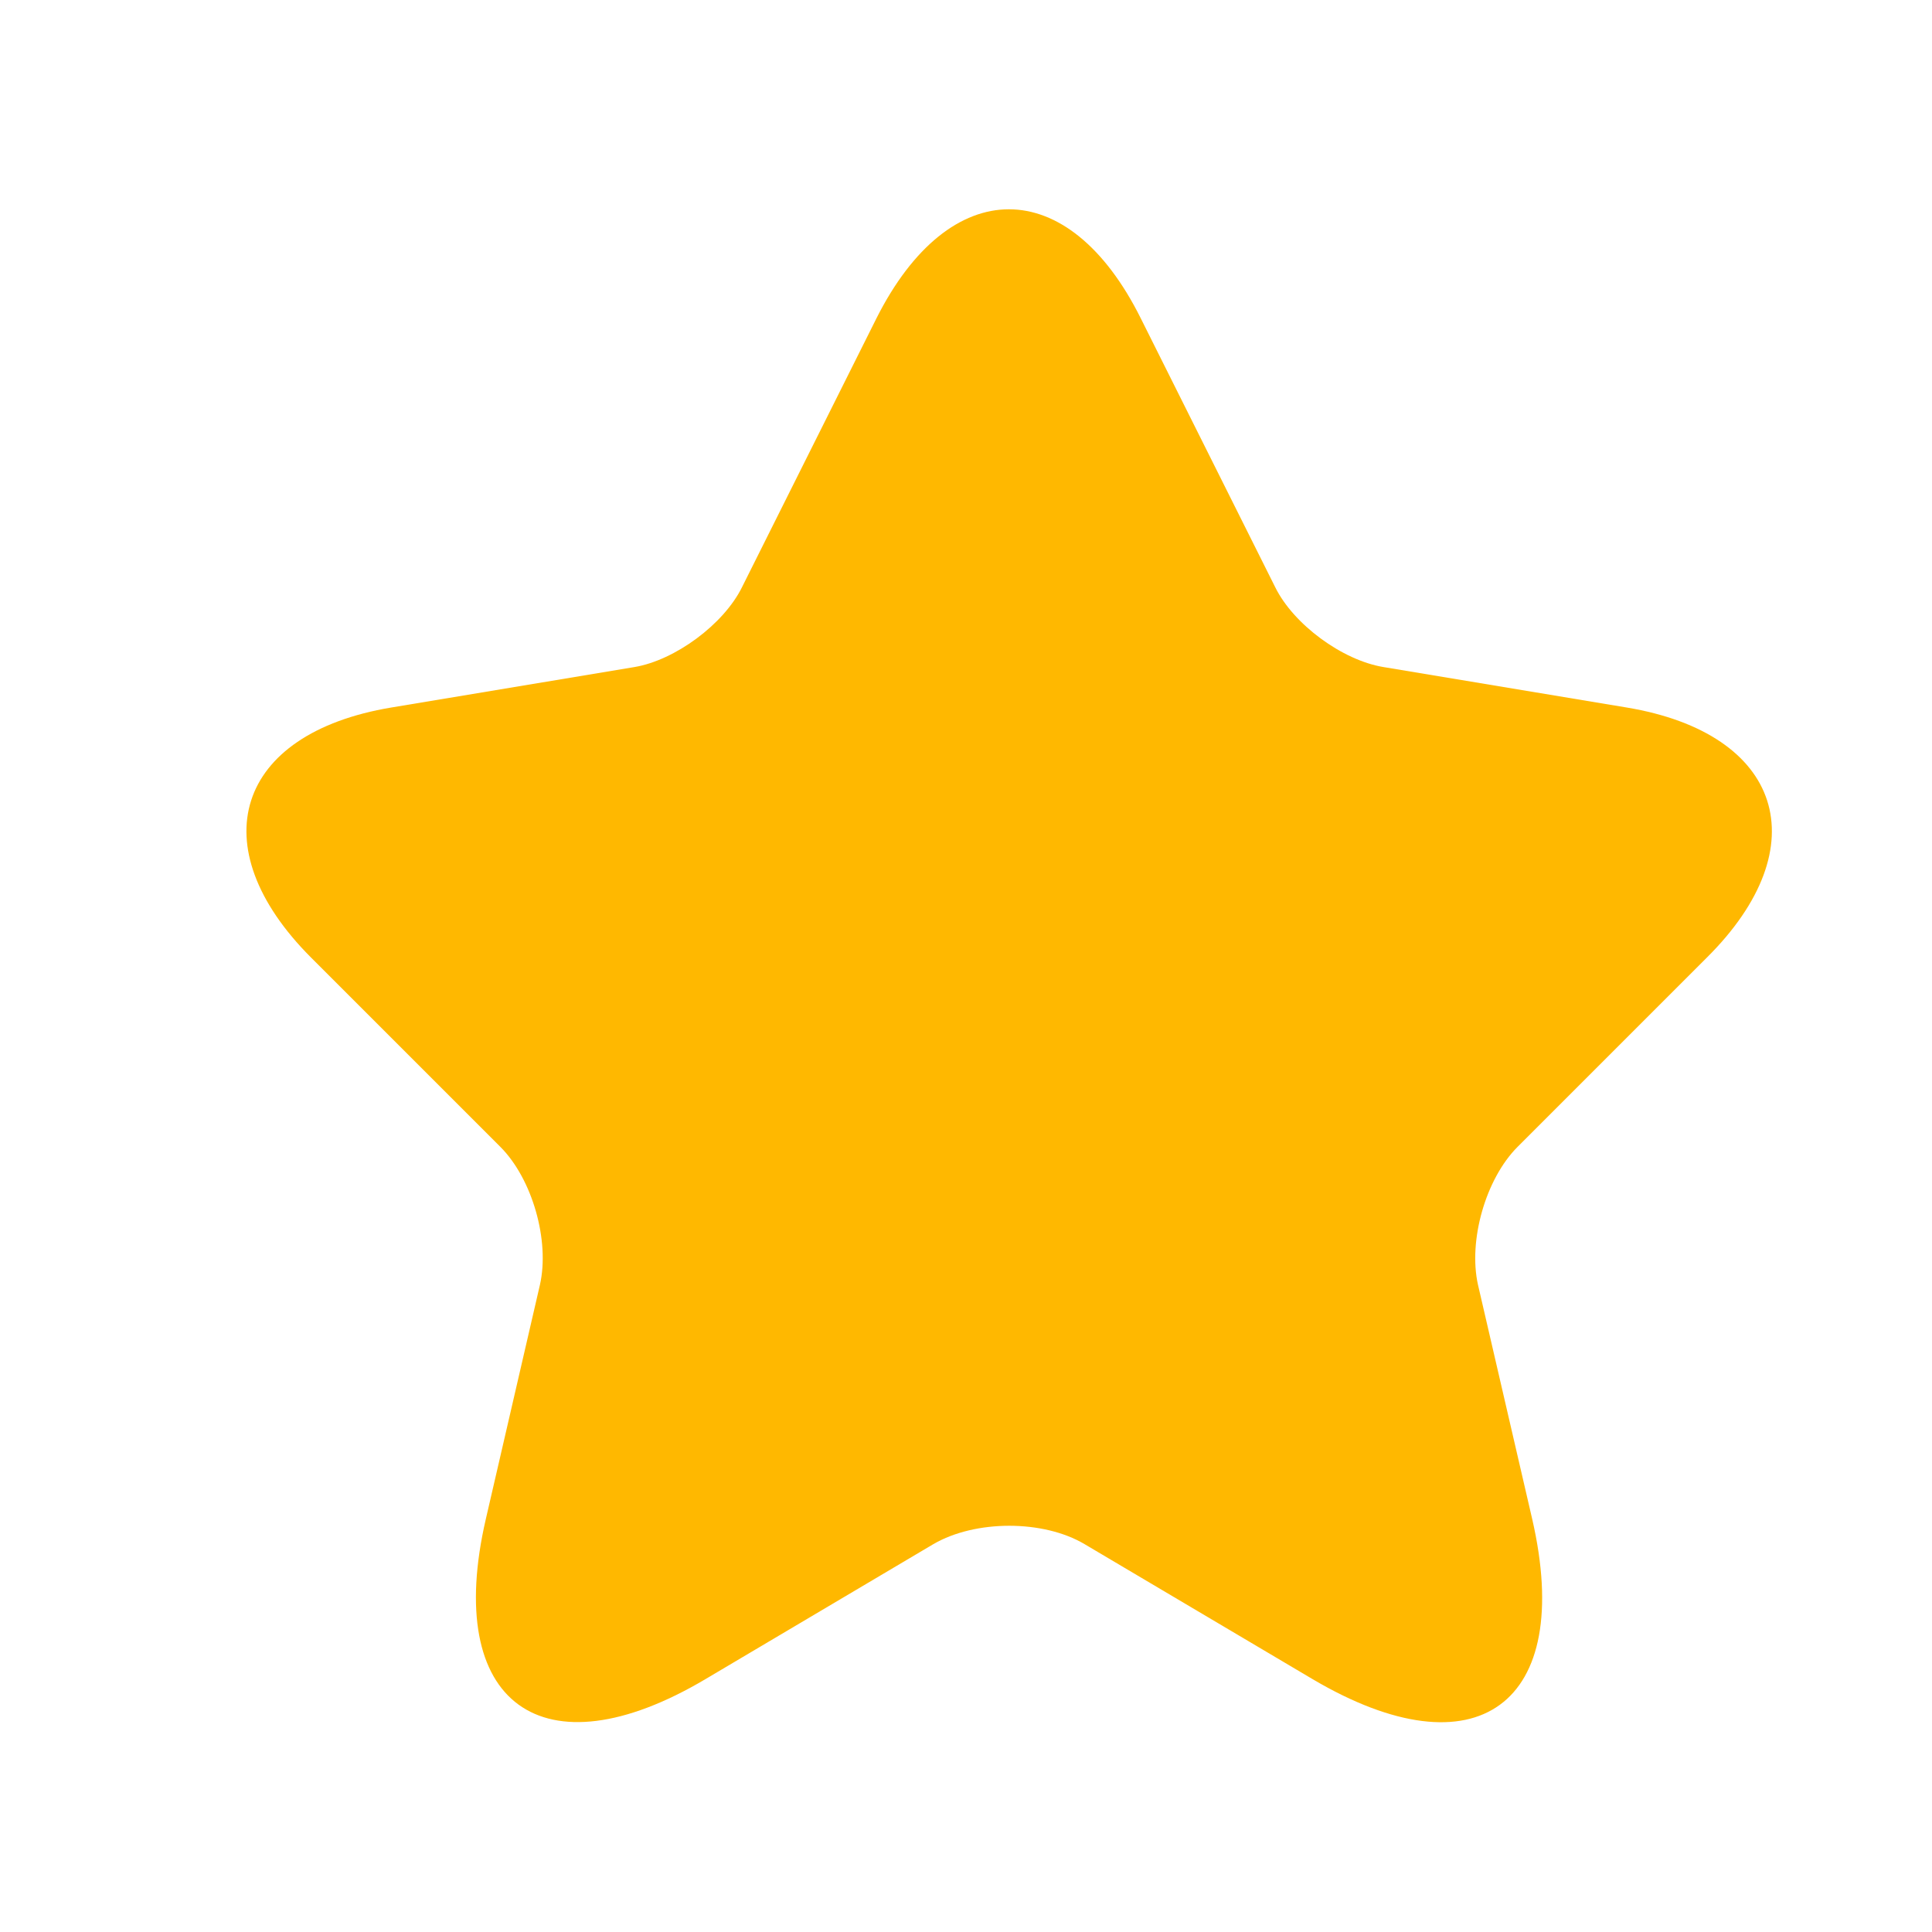 <svg width="19" height="19" viewBox="0 0 19 19" fill="none" xmlns="http://www.w3.org/2000/svg">
<path d="M11.22 3.133L12.54 5.773C12.72 6.14 13.2 6.493 13.605 6.56L15.998 6.958C17.528 7.213 17.888 8.323 16.785 9.418L14.925 11.278C14.61 11.593 14.438 12.2 14.535 12.635L15.068 14.938C15.488 16.76 14.52 17.465 12.908 16.513L10.665 15.185C10.26 14.945 9.593 14.945 9.18 15.185L6.938 16.513C5.333 17.465 4.358 16.753 4.778 14.938L5.31 12.635C5.408 12.2 5.235 11.593 4.92 11.278L3.06 9.418C1.965 8.323 2.318 7.213 3.848 6.958L6.24 6.56C6.638 6.493 7.118 6.14 7.298 5.773L8.618 3.133C9.338 1.7 10.508 1.7 11.22 3.133Z" fill="#FFB800"/>
</svg>
